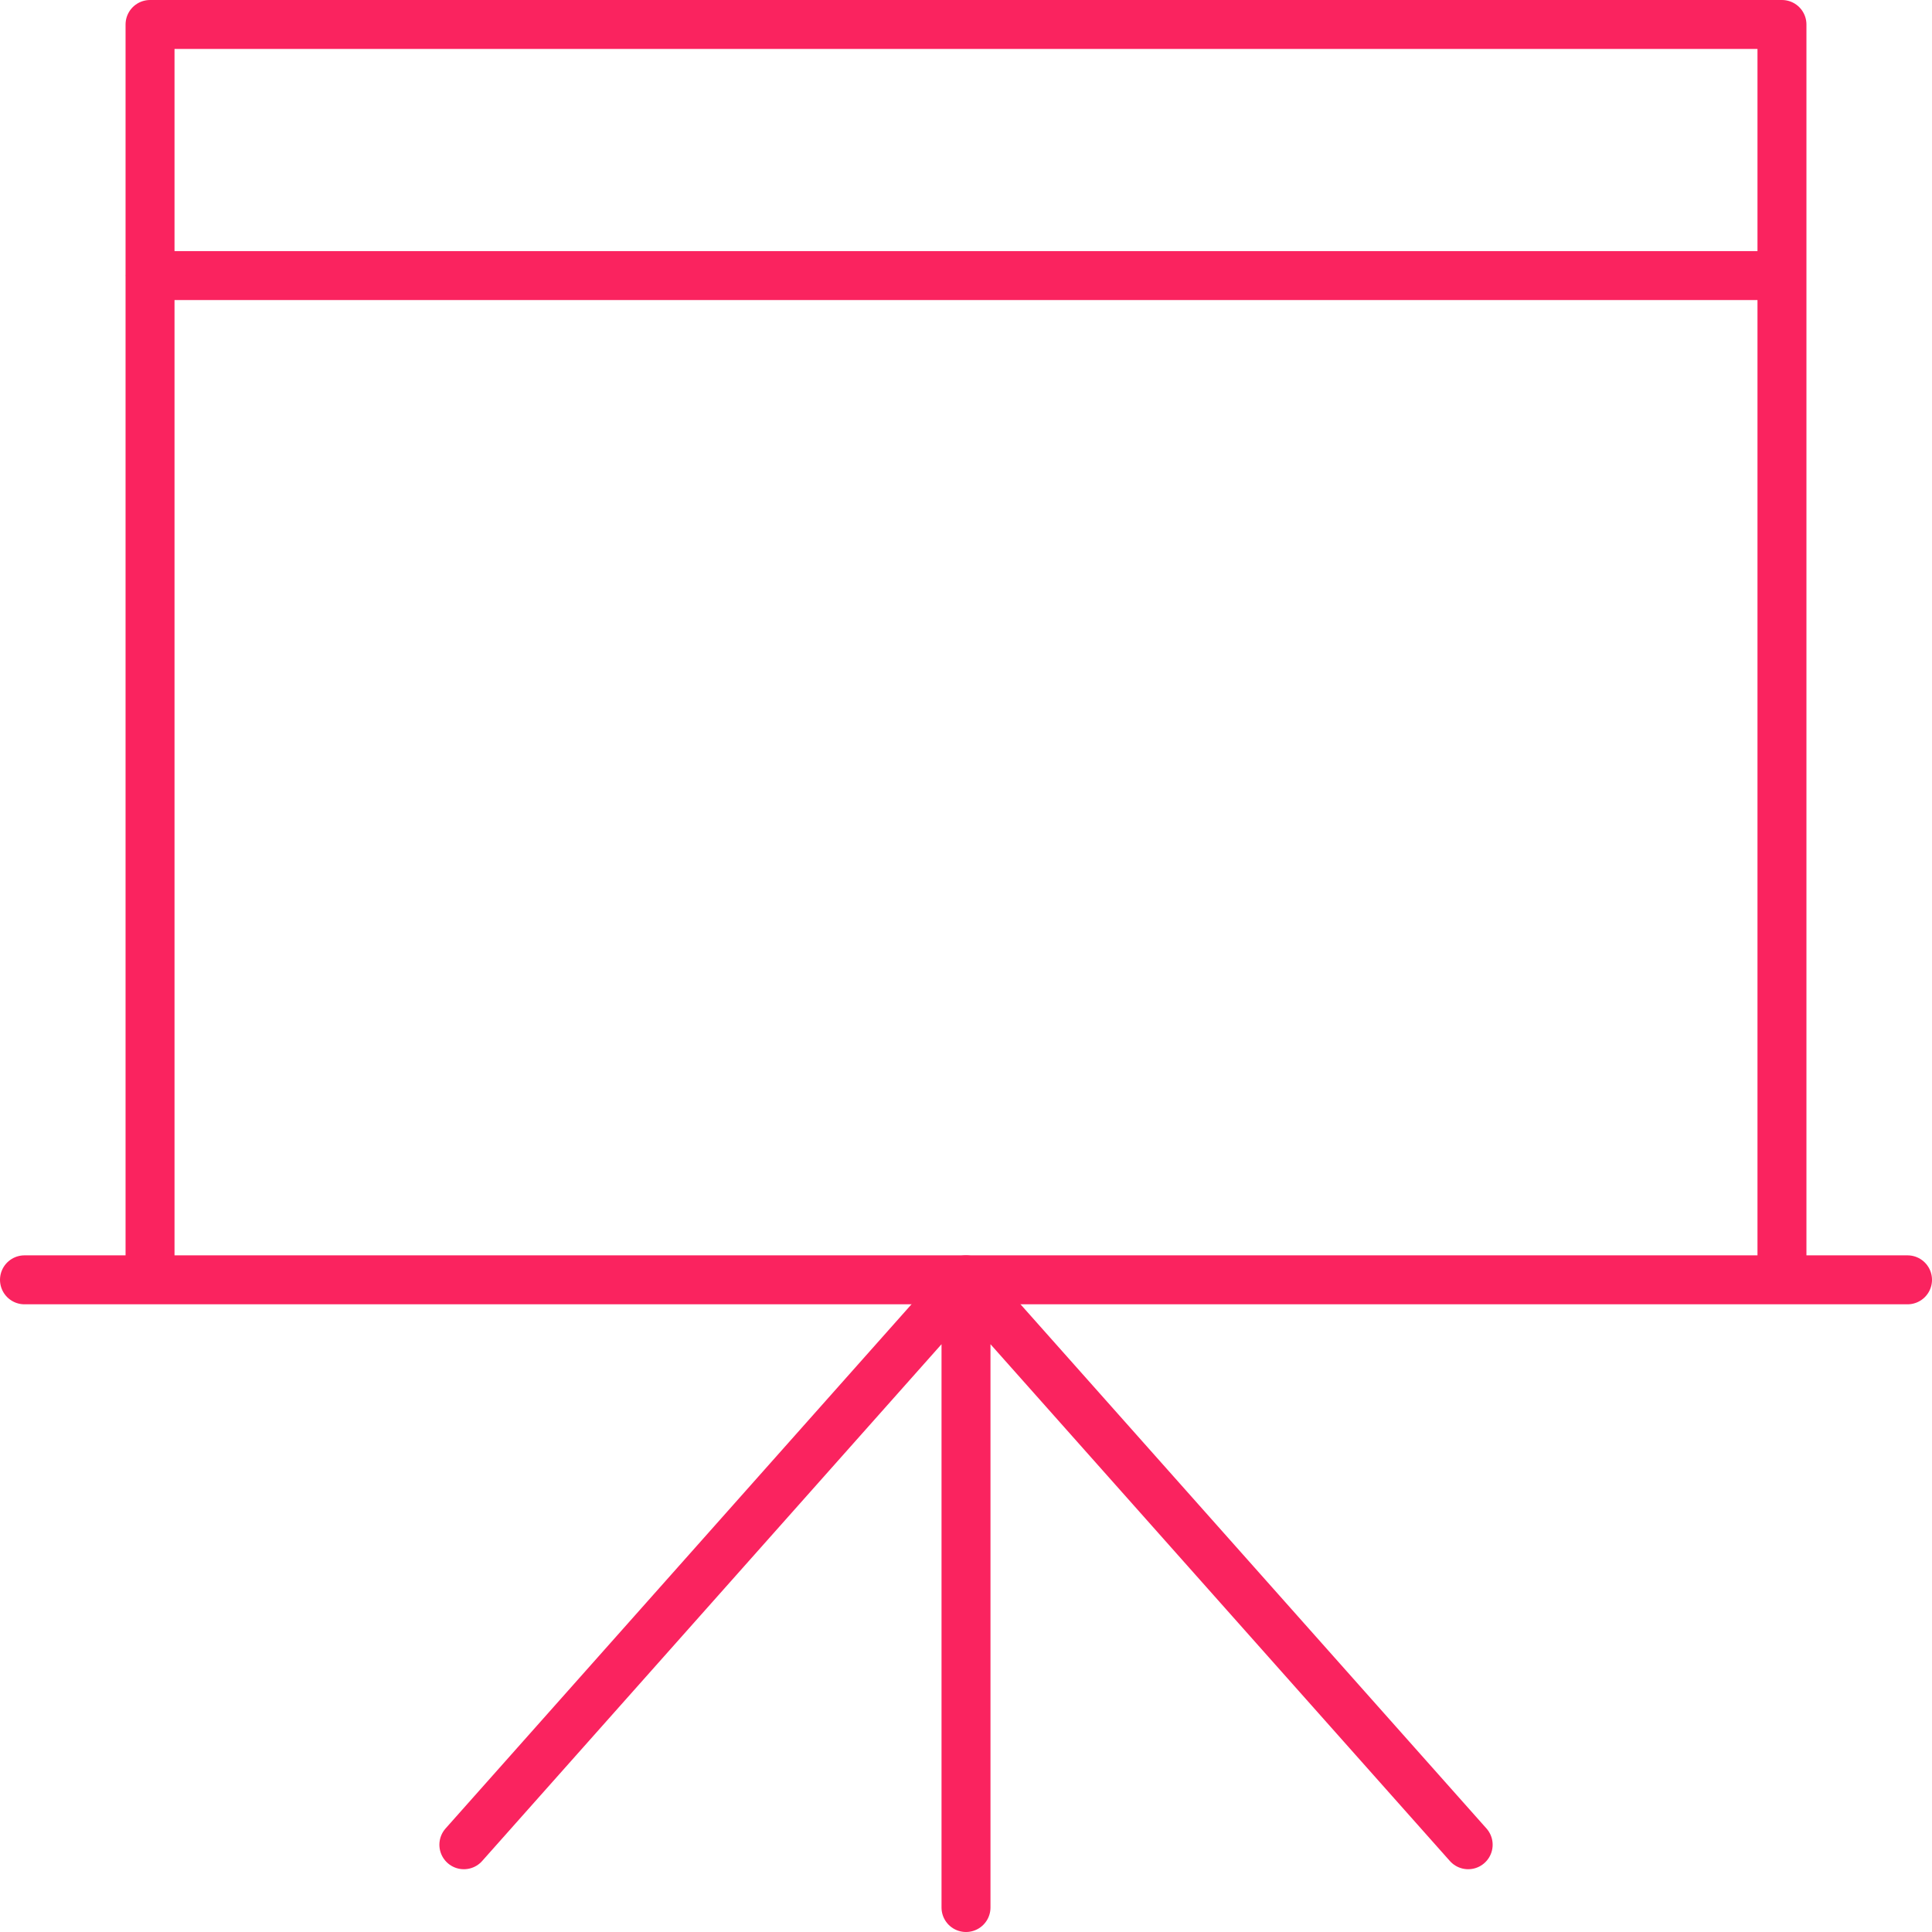 <svg xmlns="http://www.w3.org/2000/svg" width="51.3" height="51.3" viewBox="0 0 51.3 51.3">
  <g id="presentation-2325_684a9e0c-a59f-48dc-b251-ac4c18ef6554" transform="translate(-1.35 -1.35)">
    <path id="layer2" d="M29.333,58.667V42M16,57,29.333,42M42.667,57,29.333,42" transform="translate(-2.333 -6.667)" fill="none" stroke="#fa235f" stroke-linecap="round" stroke-linejoin="round" stroke-miterlimit="10" stroke-width="1.3"/>
    <path id="layer1" d="M2,35.333H52m-46.666,0V2H48.666V35.333M5.333,8.667H48.666" fill="none" stroke="#fa235f" stroke-linecap="round" stroke-linejoin="round" stroke-miterlimit="10" stroke-width="1.3"/>
  </g>
</svg>
